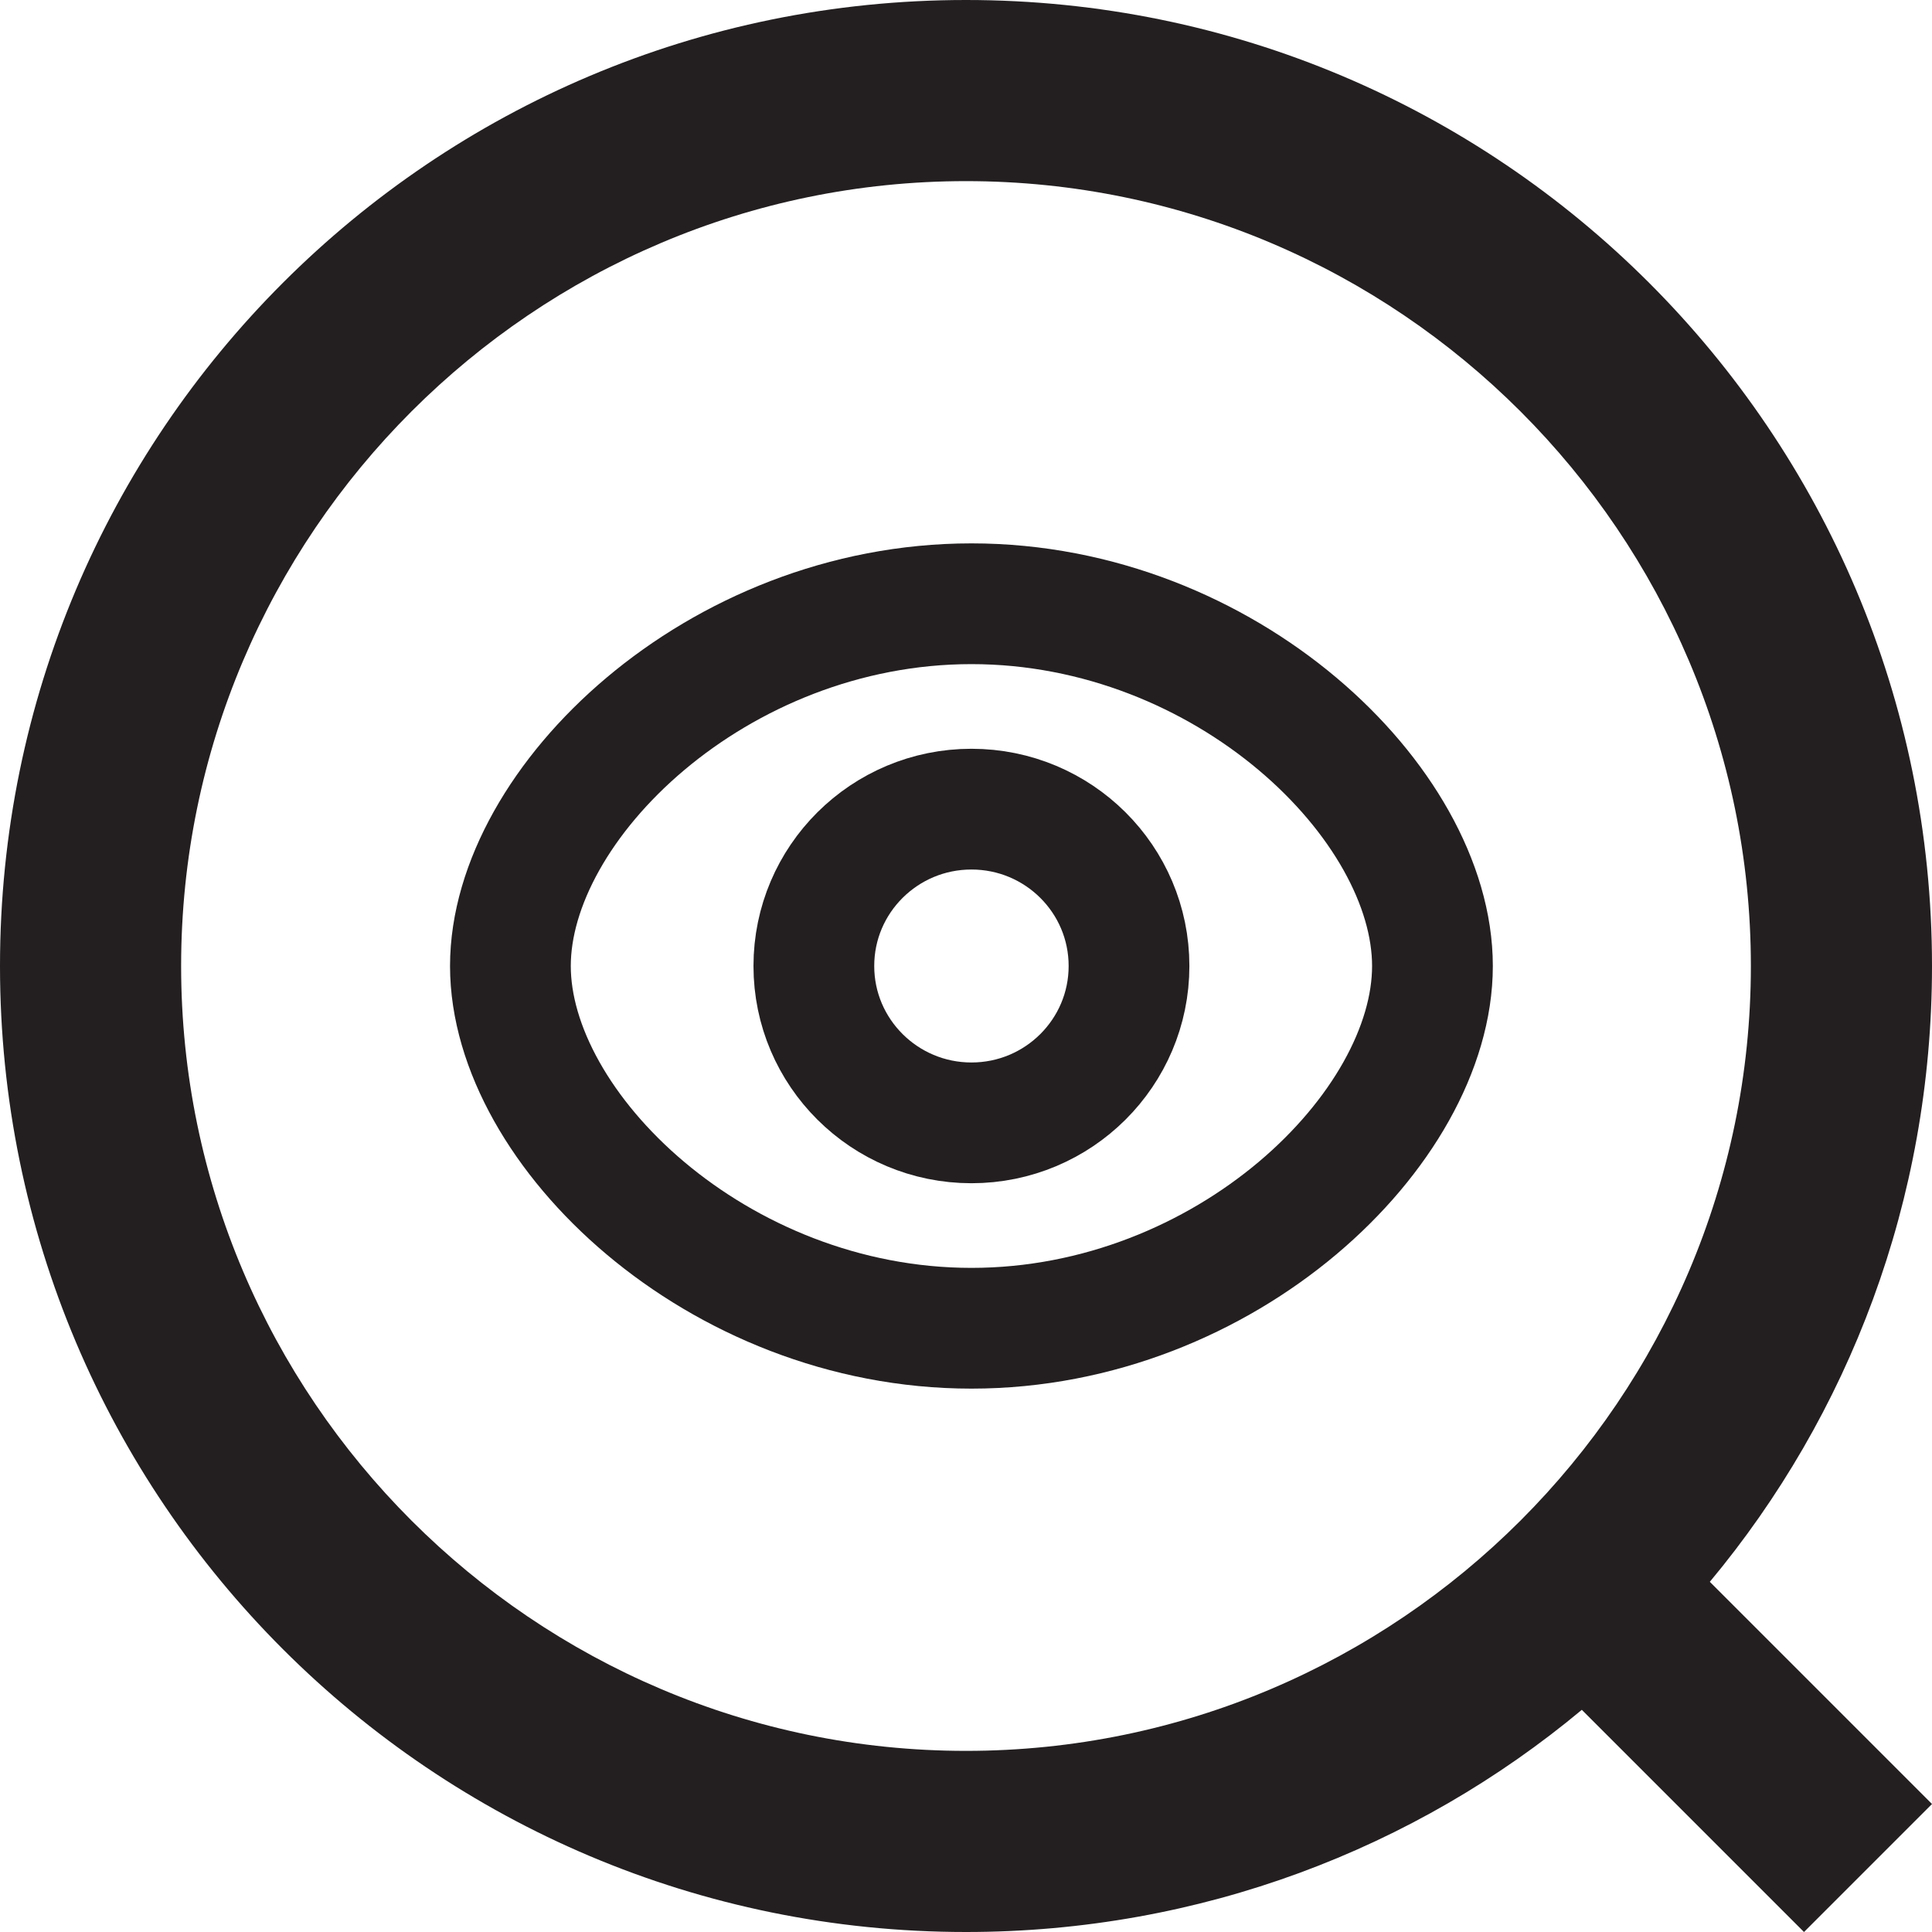 <?xml version="1.0" encoding="UTF-8"?>
<svg width="16px" height="16px" viewBox="0 0 16 16" version="1.1" xmlns="http://www.w3.org/2000/svg" xmlns:xlink="http://www.w3.org/1999/xlink">
    <title>Group</title>
    <g id="Ürün-Liste" stroke="none" stroke-width="1" fill="none" fill-rule="evenodd">
        <g id="Ürün-liste" transform="translate(-1134, -1611)">
            <g id="Group" transform="translate(1134, 1611)">
                <path d="M16,8 C16,3.58 12.42,0 8,0 C3.58,0 0,3.58 0,8 C0,12.42 3.58,16 8,16 C9.94,16 11.72,15.31 13.1,14.16 L14.94,16 L16,14.94 L14.16,13.1 C15.31,11.72 16,9.94 16,8 Z M8,14.5 C4.42,14.5 1.5,11.58 1.5,8 C1.5,4.42 4.42,1.5 8,1.5 C11.58,1.5 14.5,4.42 14.5,8 C14.5,11.58 11.58,14.5 8,14.5 Z" id="Shape" fill="#231F20" fill-rule="nonzero"></path>
                <g id="show" transform="translate(4.227, 5)" stroke="#231F20" stroke-linecap="round" stroke-linejoin="round">
                    <path d="M5.123,3 C5.123,3.717 4.539,4.299 3.818,4.299 C3.098,4.299 2.513,3.717 2.513,3 C2.513,2.282 3.098,1.701 3.818,1.701 C4.539,1.701 5.123,2.282 5.123,3 Z" id="Stroke-1"></path>
                    <path d="M0,3 C0,4.348 1.709,6 3.818,6 C5.927,6 7.636,4.349 7.636,3 C7.636,1.651 5.927,0 3.818,0 C1.709,0 0,1.652 0,3 Z" id="Stroke-3"></path>
                </g>
            </g>
        </g>
    </g>
</svg>